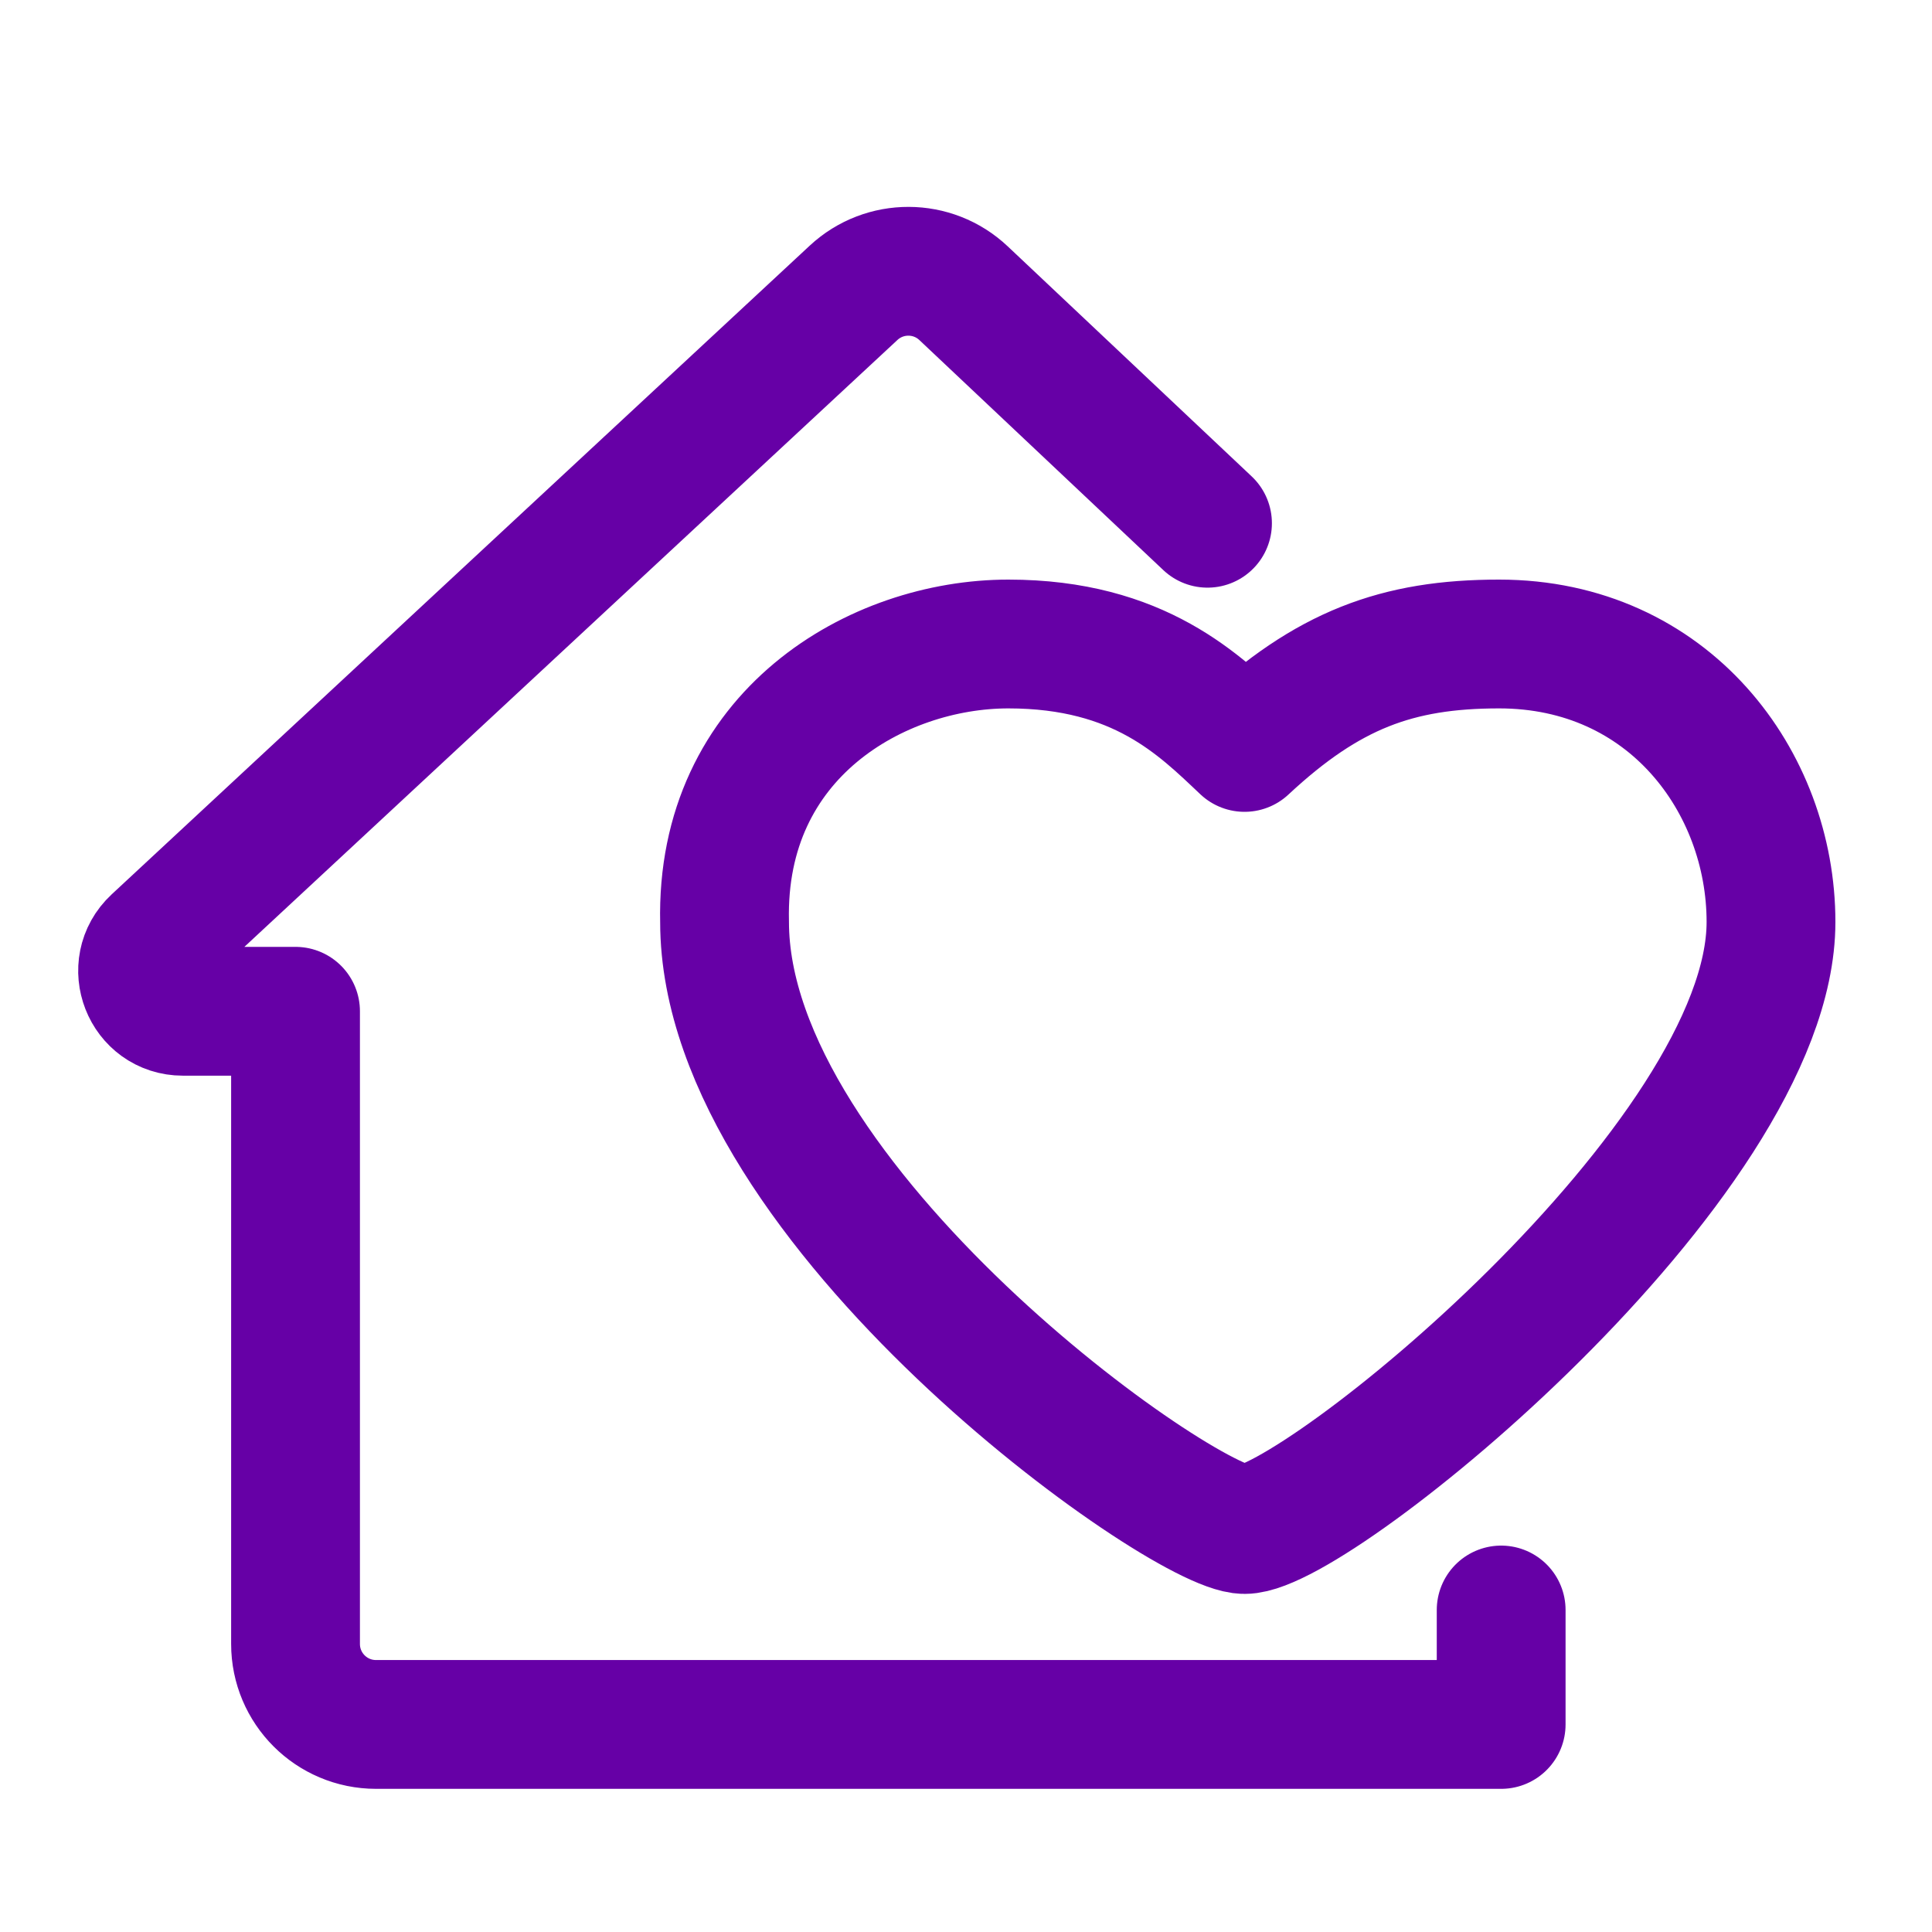 <svg width="30" height="30" viewBox="0 0 30 30" fill="none" xmlns="http://www.w3.org/2000/svg">
<path d="M18.75 8.125L14.962 4.553C14.483 4.101 13.736 4.099 13.254 4.547L2.415 14.62C1.999 15.007 2.272 15.703 2.84 15.703H4.589V25.527C4.589 26.218 5.149 26.777 5.839 26.777H23.31V25M15.658 10C17.693 10 18.635 10.954 19.325 11.606C20.617 10.402 21.696 10 23.278 10C25.915 10 27.5 12.141 27.5 14.316C27.5 18.029 20.435 23.75 19.325 23.75C18.366 23.75 11.251 18.715 11.251 14.316C11.184 11.399 13.623 10 15.658 10Z" stroke="#6600A6" stroke-width="2" stroke-linecap="round" stroke-linejoin="round"/>
</svg>
